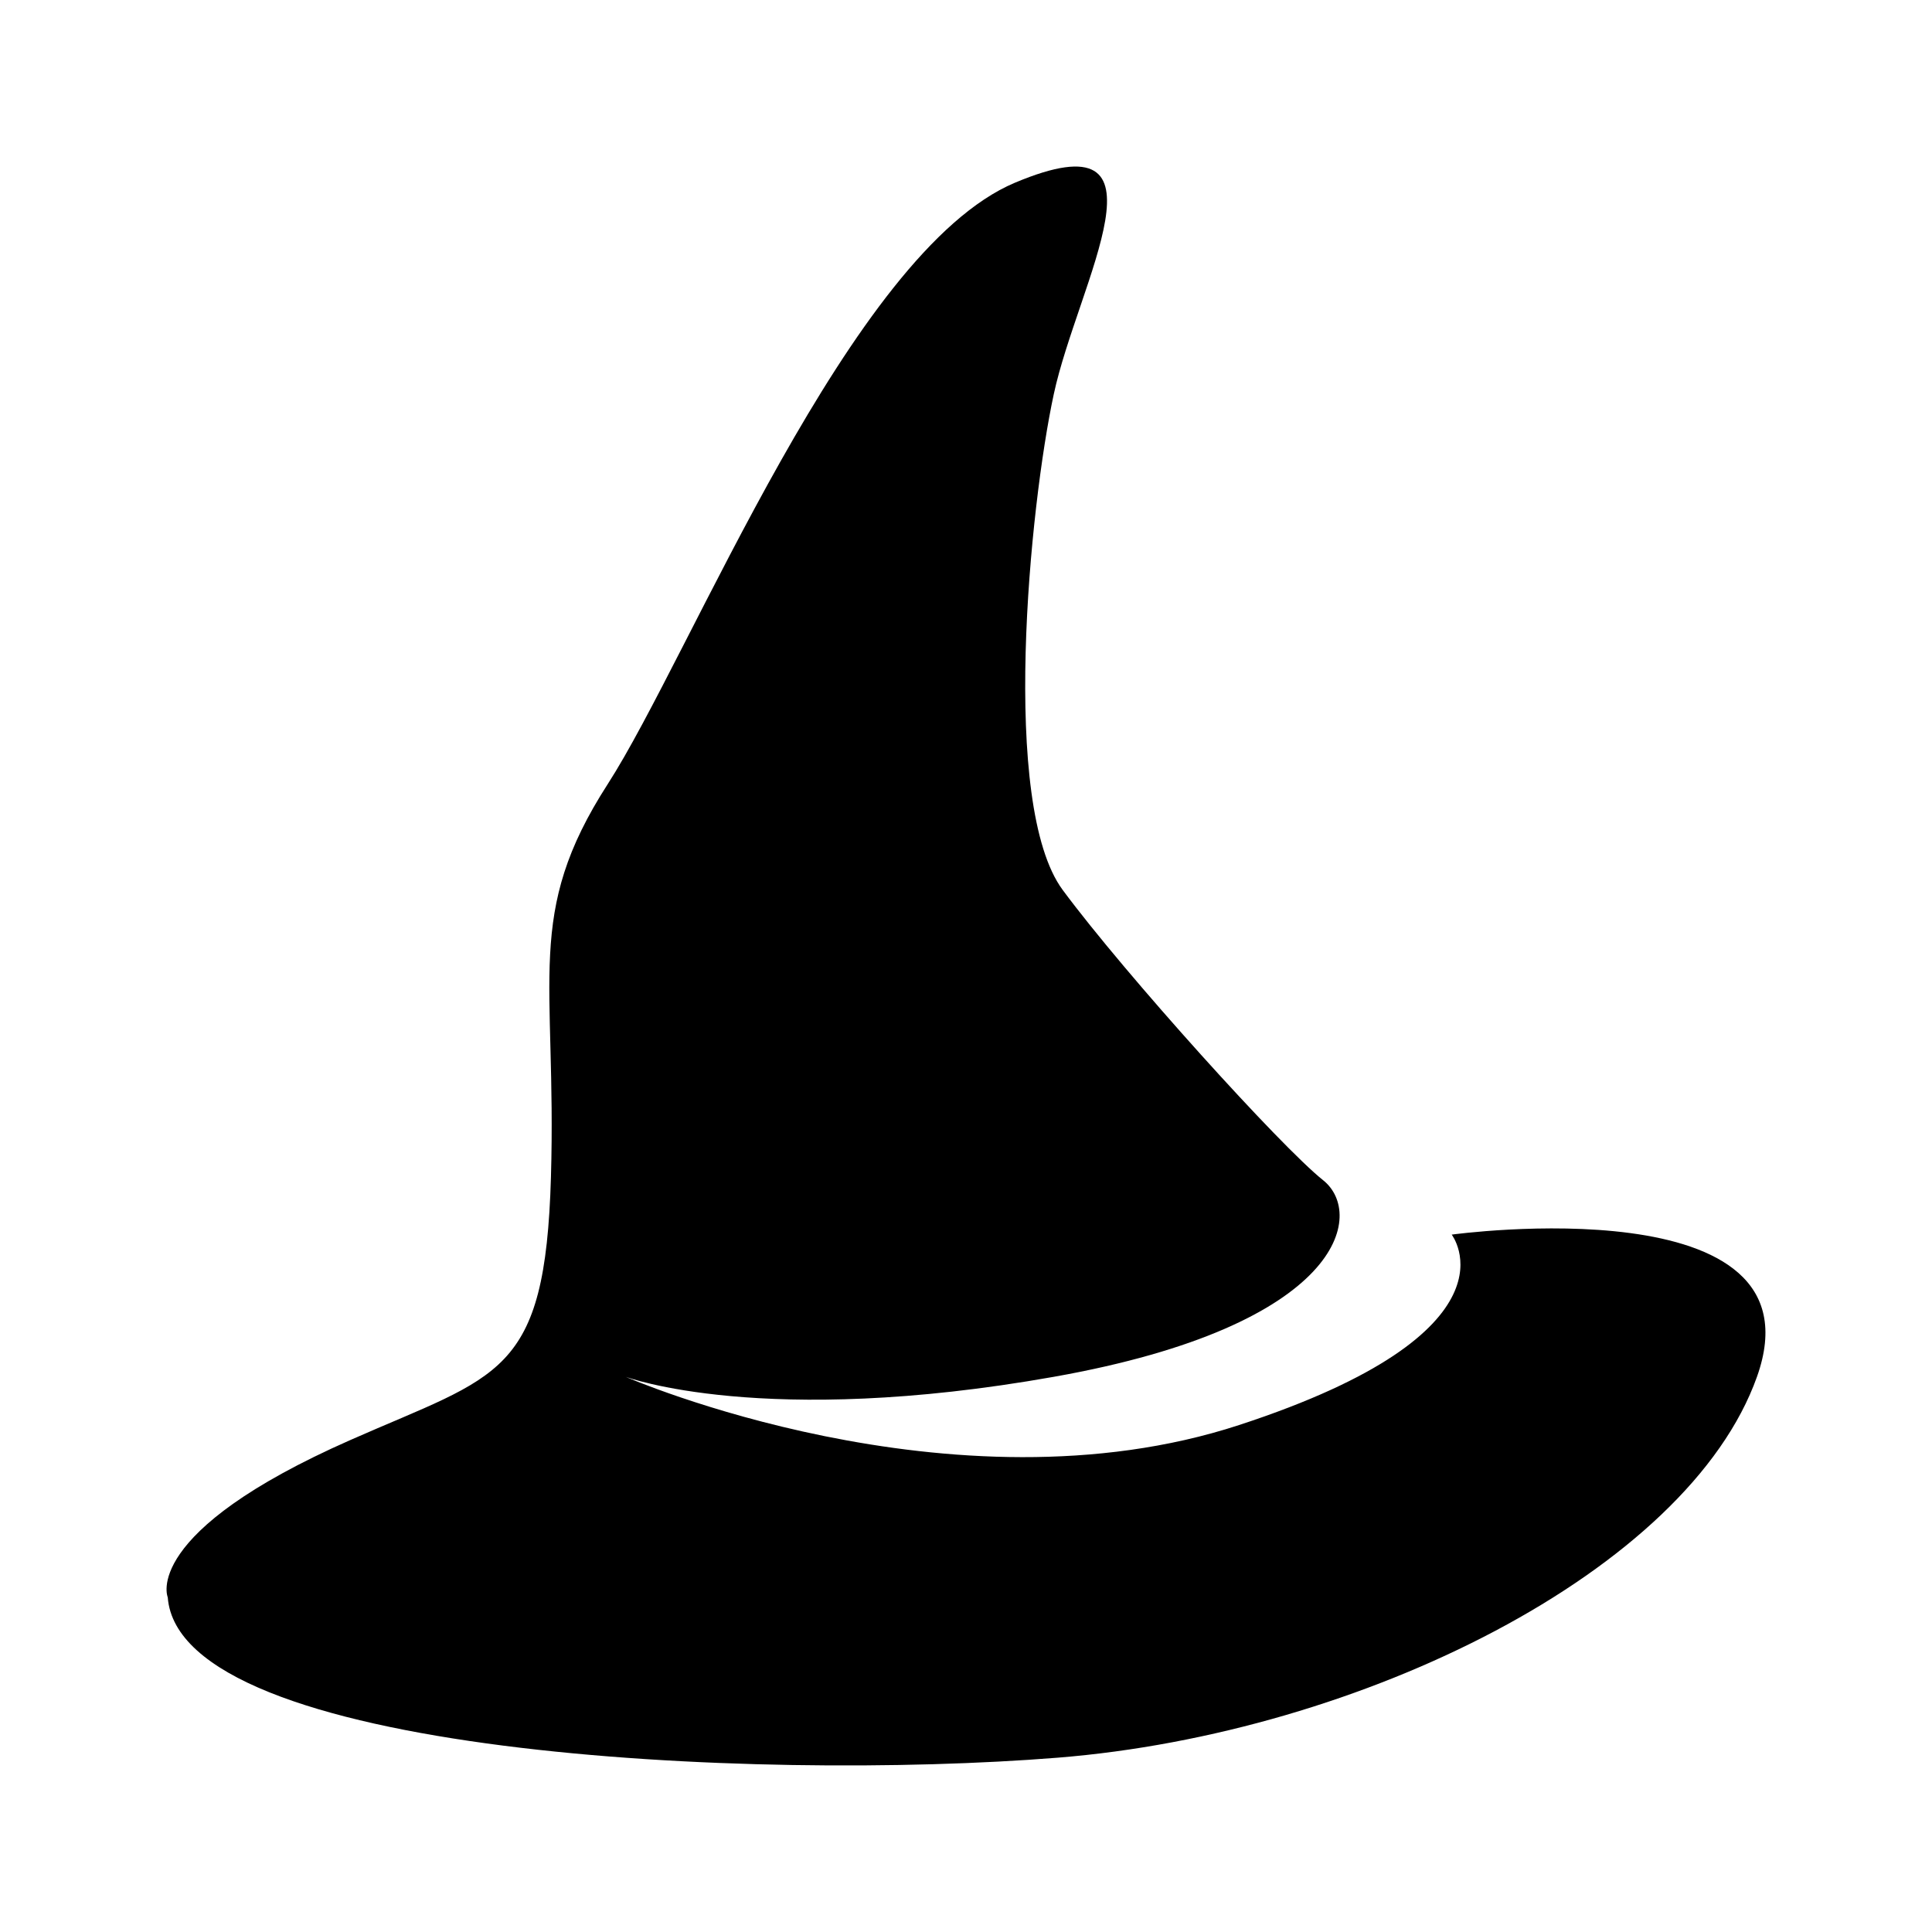 <svg width="58" height="58" viewBox="0 0 58 58" fill="none" xmlns="http://www.w3.org/2000/svg">
<path d="M10.524 43.228C14.988 41.257 16.368 41.322 16.54 35.333C16.713 29.344 15.732 27.438 18.244 23.54C20.756 19.641 25.521 7.565 30.47 5.485C35.419 3.405 32.357 8.48 31.635 11.834C30.912 15.188 30.017 24.171 31.904 26.719C33.791 29.267 38.459 34.429 39.721 35.431C40.983 36.433 40.346 39.786 31.635 41.333C22.923 42.879 18.783 41.333 18.783 41.333C18.783 41.333 28.573 45.601 37.198 42.781C45.824 39.961 43.581 37.064 43.581 37.064C43.581 37.064 54.816 35.518 52.745 41.333C50.675 47.148 40.875 52.037 31.753 52.767C22.643 53.496 5.392 52.679 5.036 47.953C5.036 47.953 4.206 46.015 10.524 43.228Z" fill="black"/>
</svg>
